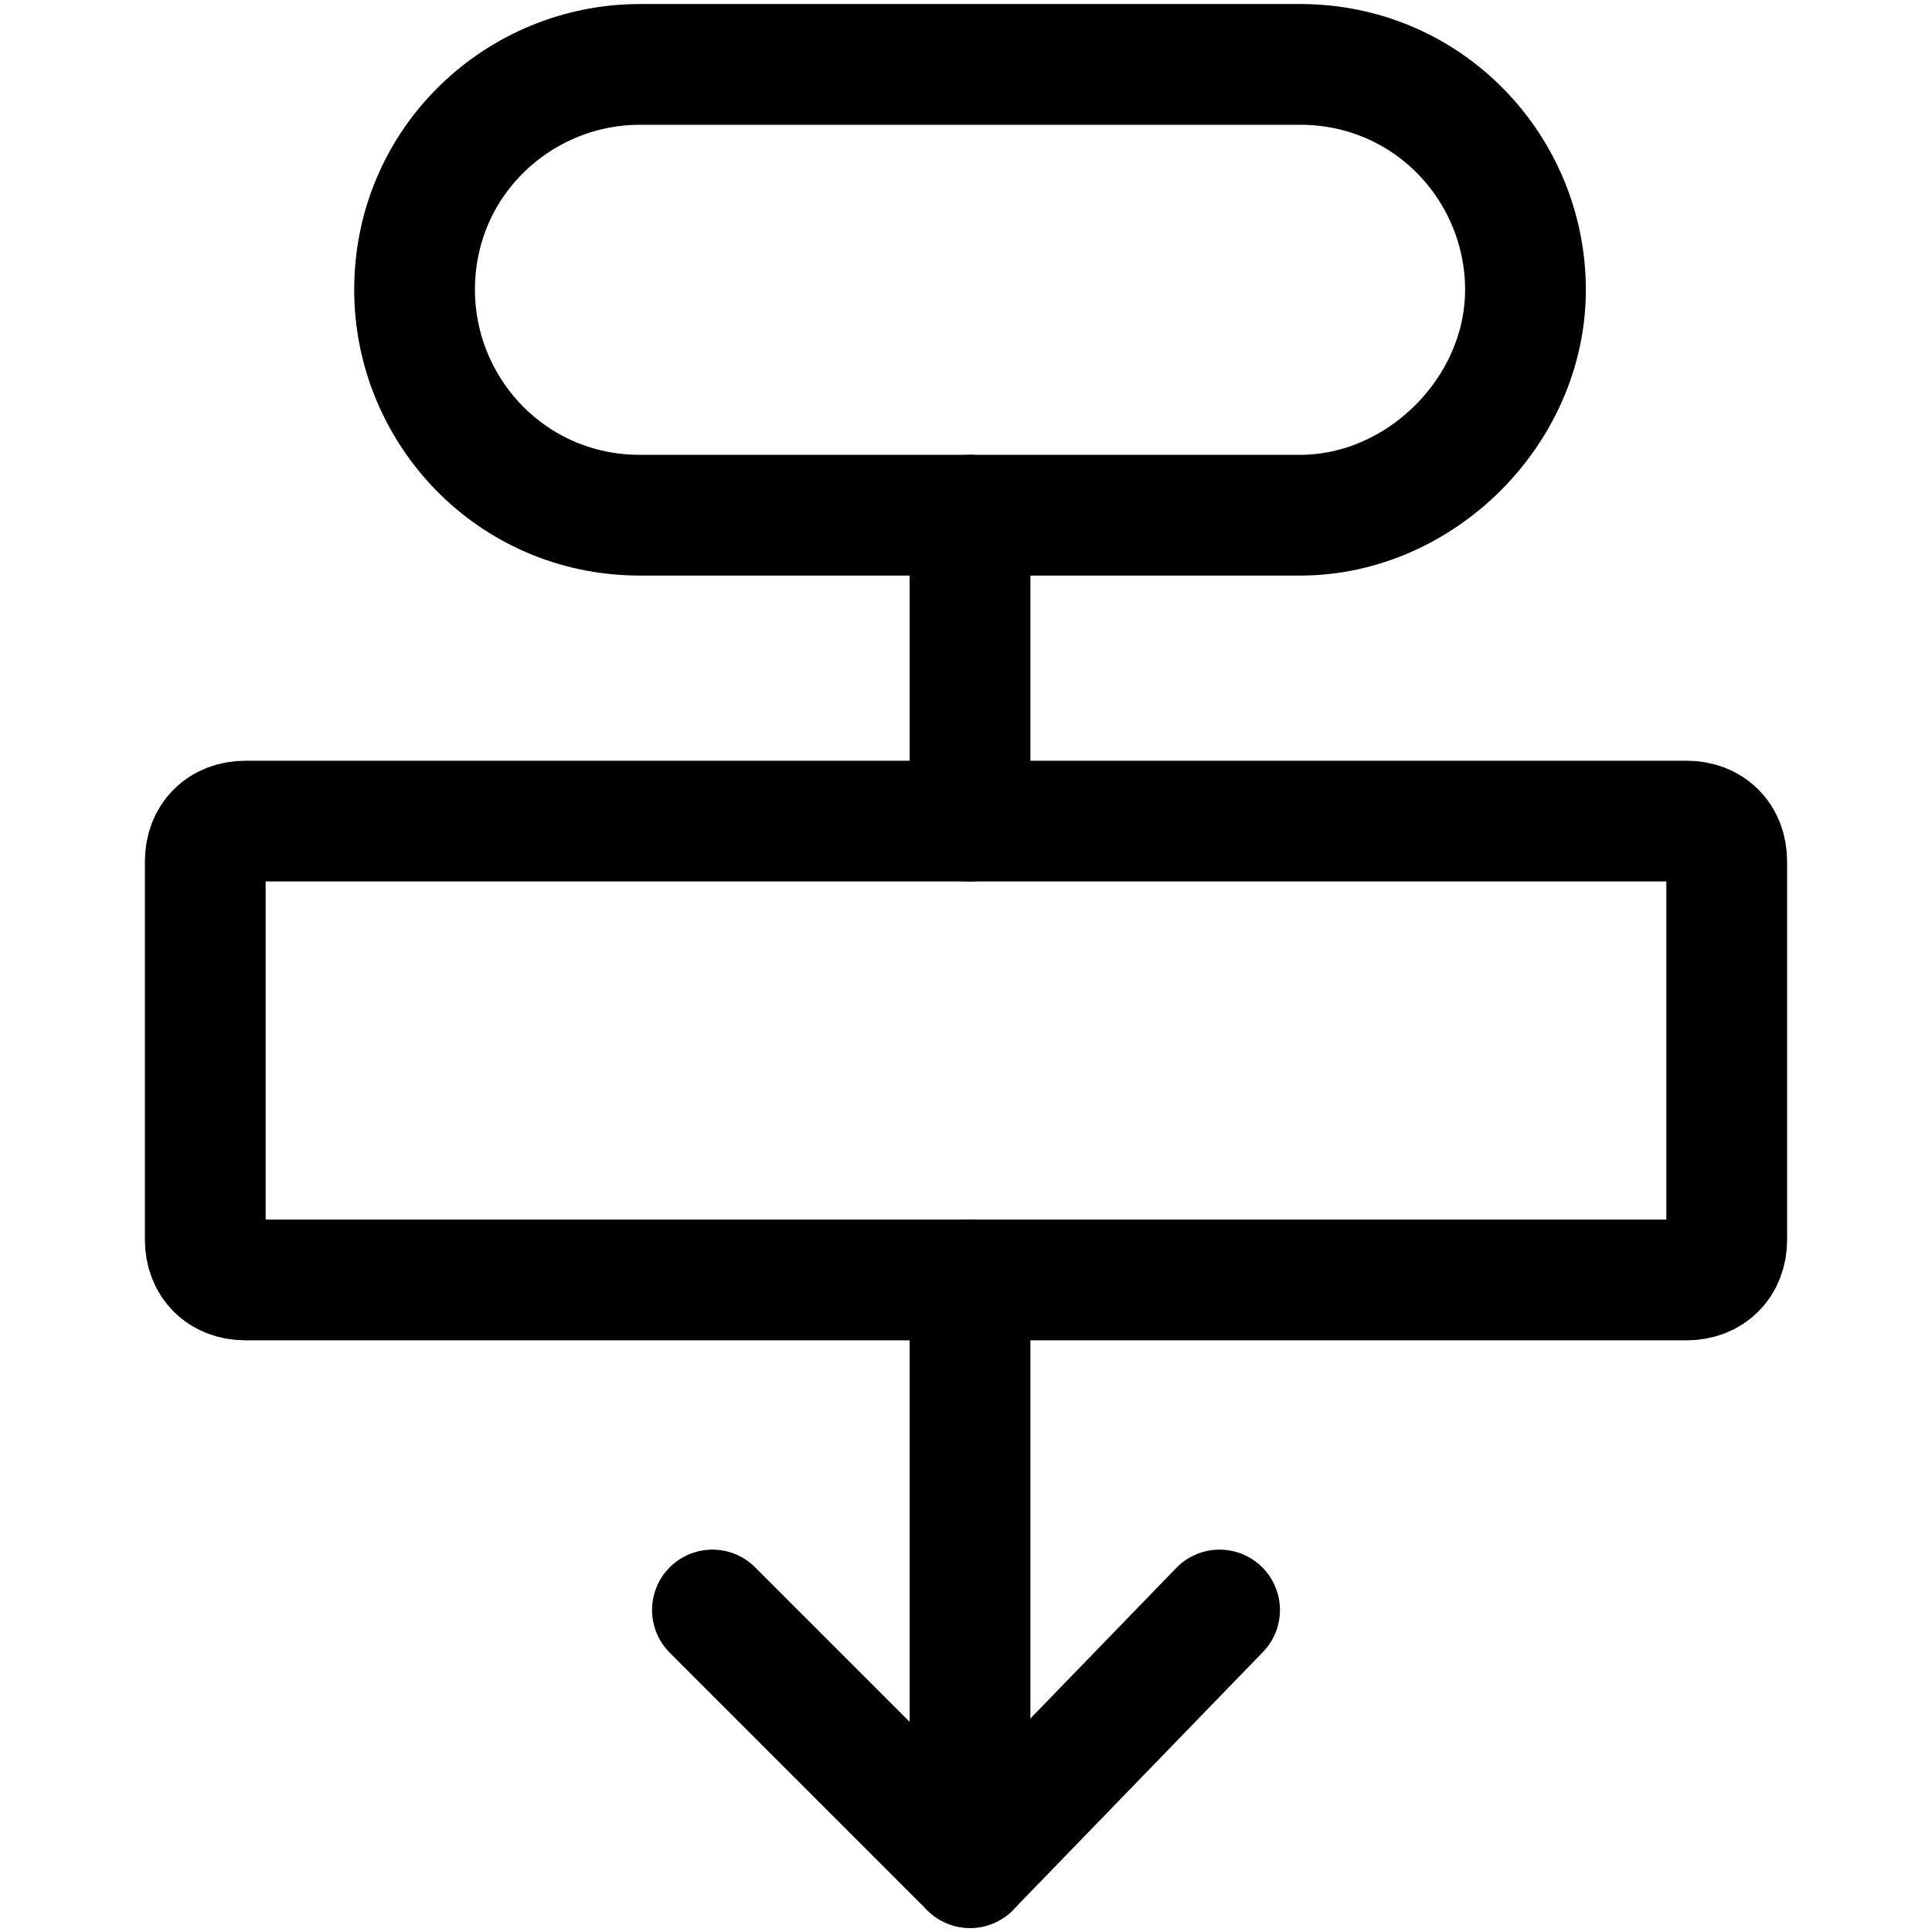 <svg xmlns="http://www.w3.org/2000/svg" fill="none" viewBox="0 0 24 24" id="Flow-Chart-Hierachy--Streamline-Ultimate">
  <desc>
    Flow Chart Hierachy Streamline Icon: https://streamlinehq.com
  </desc>
  <path stroke="#000000" stroke-linecap="round" stroke-linejoin="round" stroke-miterlimit="10" d="M16.15 6.4H7.95c-1.6 0 -2.8 -1.3 -2.8 -2.8 0 -1.6 1.3 -2.8 2.8 -2.8H16.15c1.6 0 2.8 1.3 2.8 2.8s-1.3 2.8 -2.8 2.8Z" stroke-width="1.5"></path>
  <path stroke="#000000" stroke-linecap="round" stroke-linejoin="round" stroke-miterlimit="10" d="M20.95 15.9H3.05c-0.3 0 -0.5 -0.2 -0.5 -0.5v-4.7c0 -0.3 0.2 -0.5 0.5 -0.5H20.95c0.3 0 0.5 0.2 0.5 0.5v4.7c0 0.3 -0.2 0.5 -0.5 0.5Z" stroke-width="1.5"></path>
  <path stroke="#000000" stroke-linecap="round" stroke-linejoin="round" stroke-miterlimit="10" d="M12.05 6.4v3.8" stroke-width="1.5"></path>
  <path stroke="#000000" stroke-linecap="round" stroke-linejoin="round" stroke-miterlimit="10" d="M12.05 15.9v7.3" stroke-width="1.5"></path>
  <path stroke="#000000" stroke-linecap="round" stroke-linejoin="round" stroke-miterlimit="10" d="m15.15 20 -3.1 3.2L8.85 20" stroke-width="1.5"></path>
</svg>
